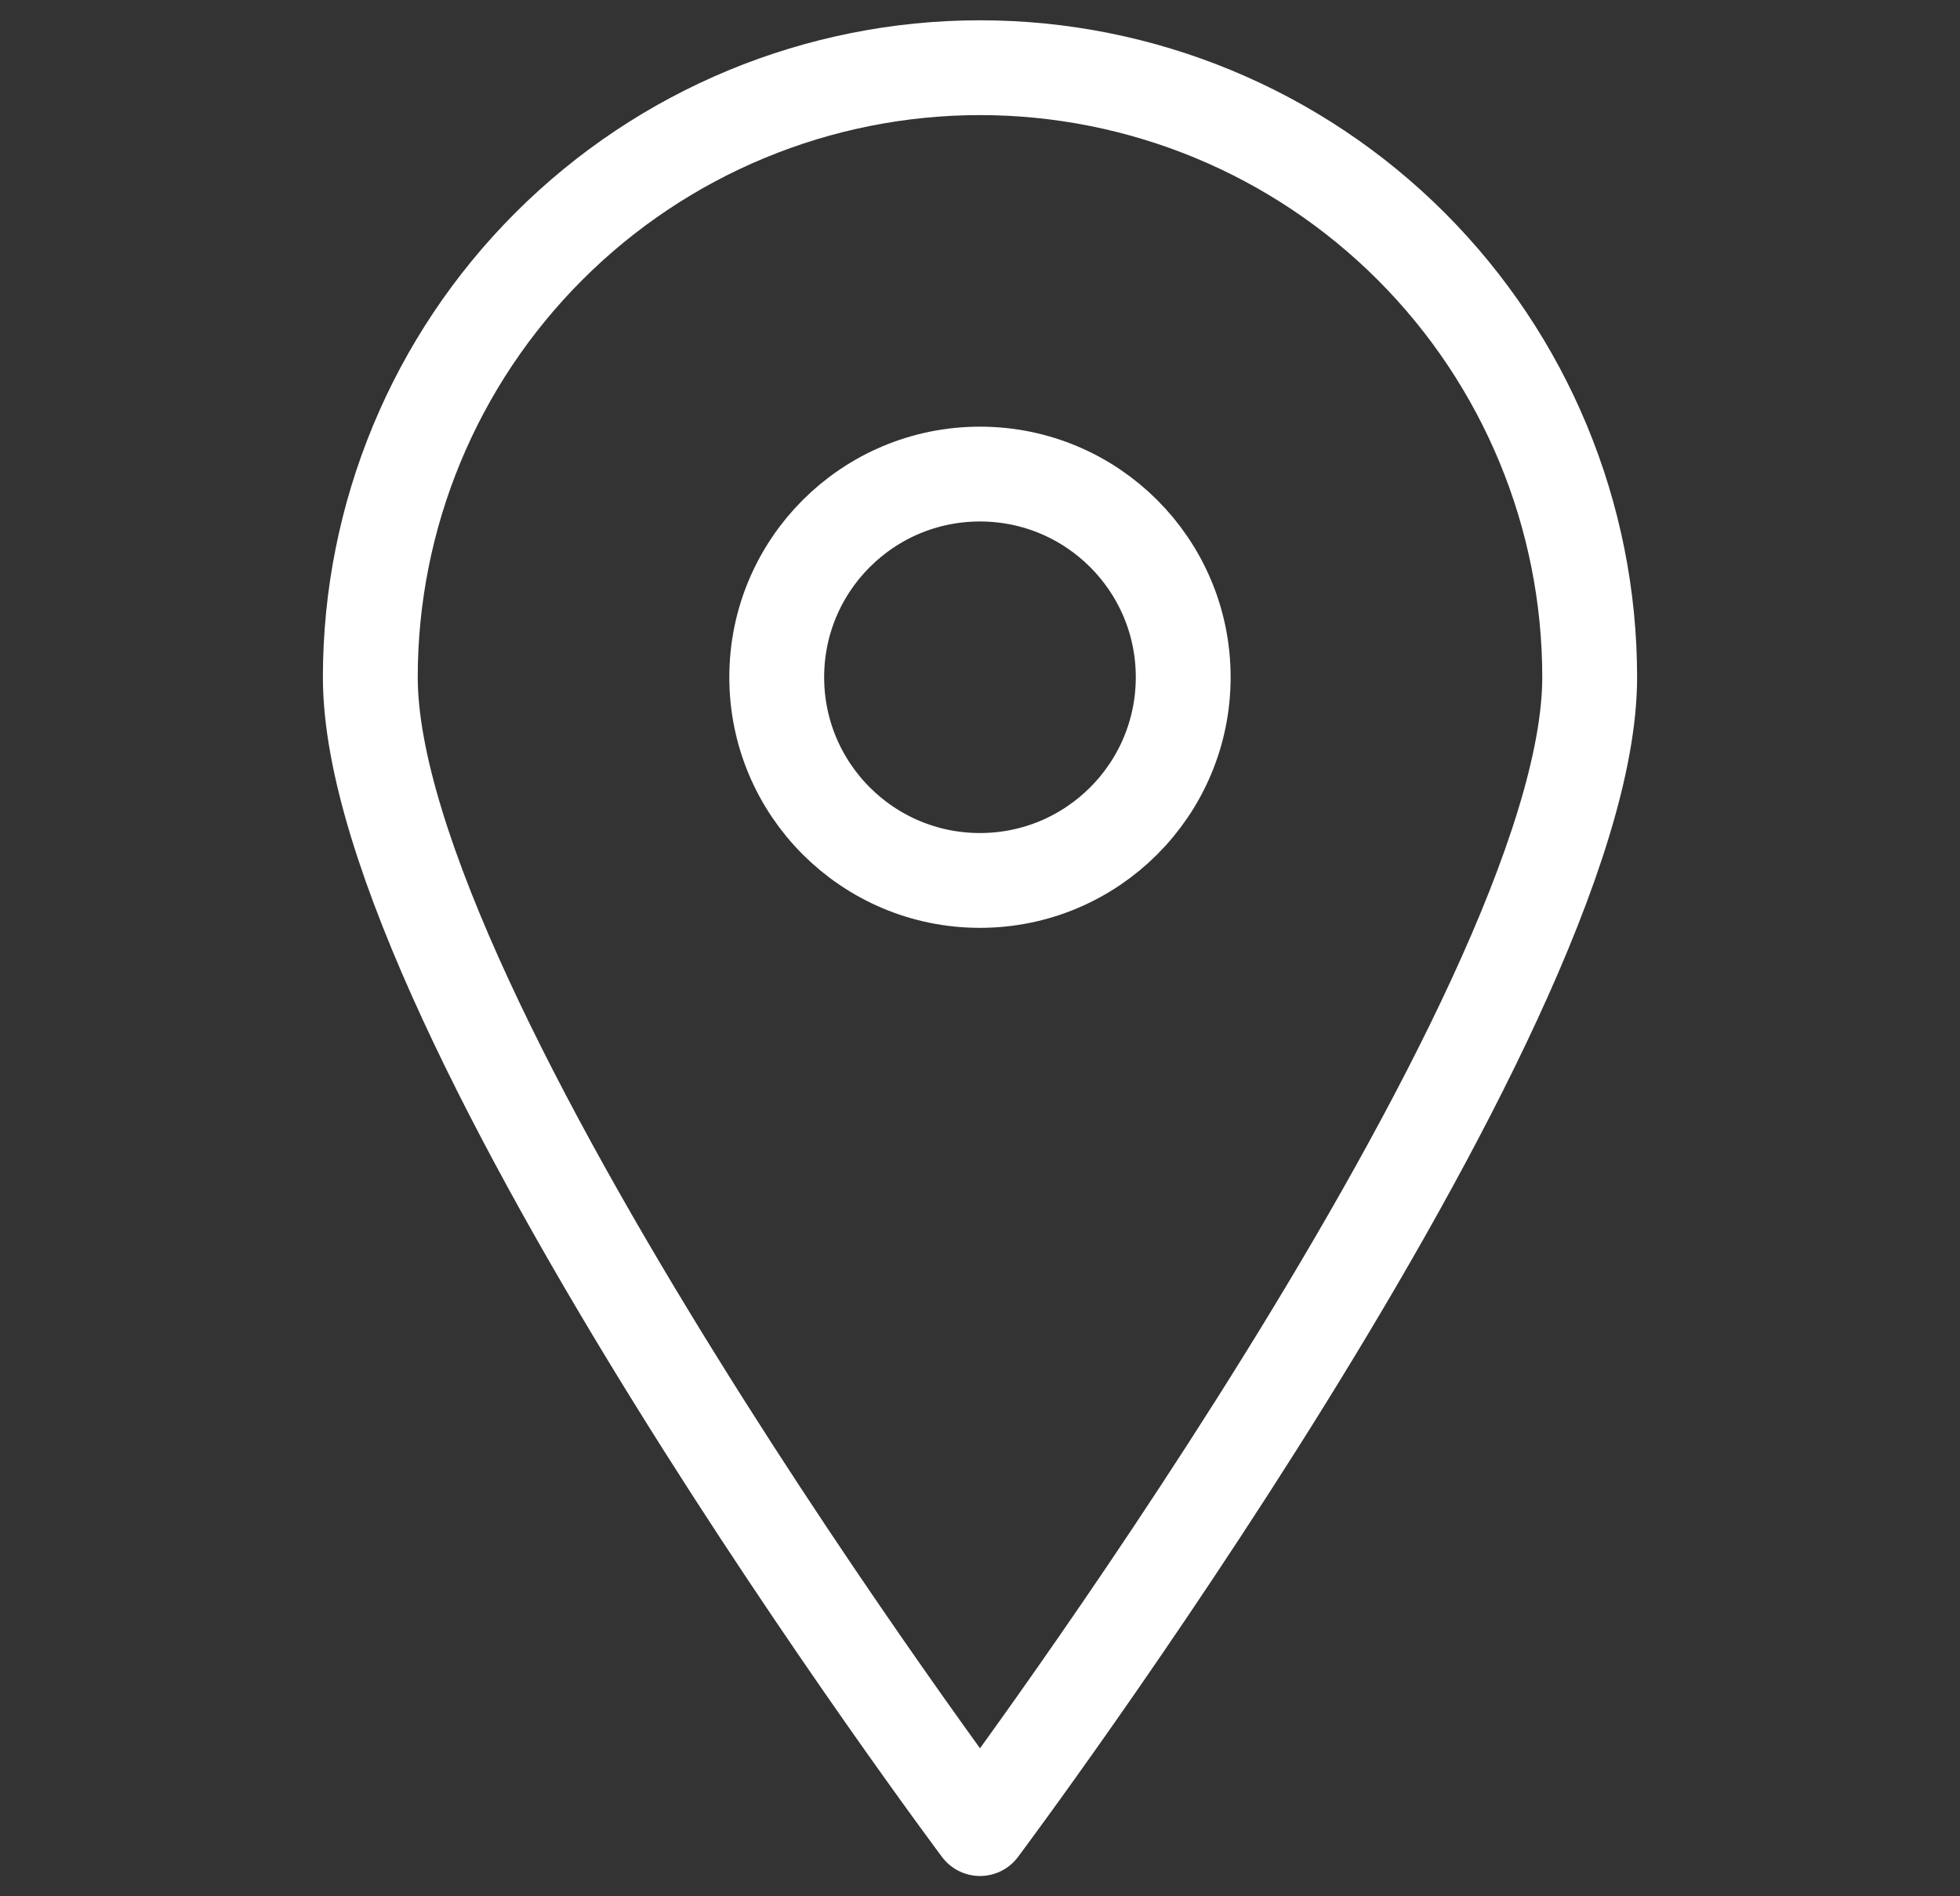 <svg width="31" height="30" viewBox="0 0 31 30" fill="none" xmlns="http://www.w3.org/2000/svg">
<rect x="0" y="0" width="31" height="30" fill="#333333" stroke="none"/>
<path d="M25.143 10.714C25.143 16.05 15.5 28.929 15.5 28.929C15.5 28.929 5.857 16.05 5.857 10.714C5.857 8.157 6.873 5.704 8.682 3.896C10.49 2.087 12.943 1.071 15.5 1.071C18.058 1.071 20.51 2.087 22.319 3.896C24.127 5.704 25.143 8.157 25.143 10.714V10.714Z" stroke="white" stroke-width="1.5" stroke-linecap="round" stroke-linejoin="round"/>
<path d="M15.499 13.929C17.275 13.929 18.714 12.489 18.714 10.714C18.714 8.939 17.275 7.5 15.499 7.5C13.724 7.5 12.285 8.939 12.285 10.714C12.285 12.489 13.724 13.929 15.499 13.929Z" stroke="white" stroke-width="1.5" stroke-linecap="round" stroke-linejoin="round"/>
</svg>
